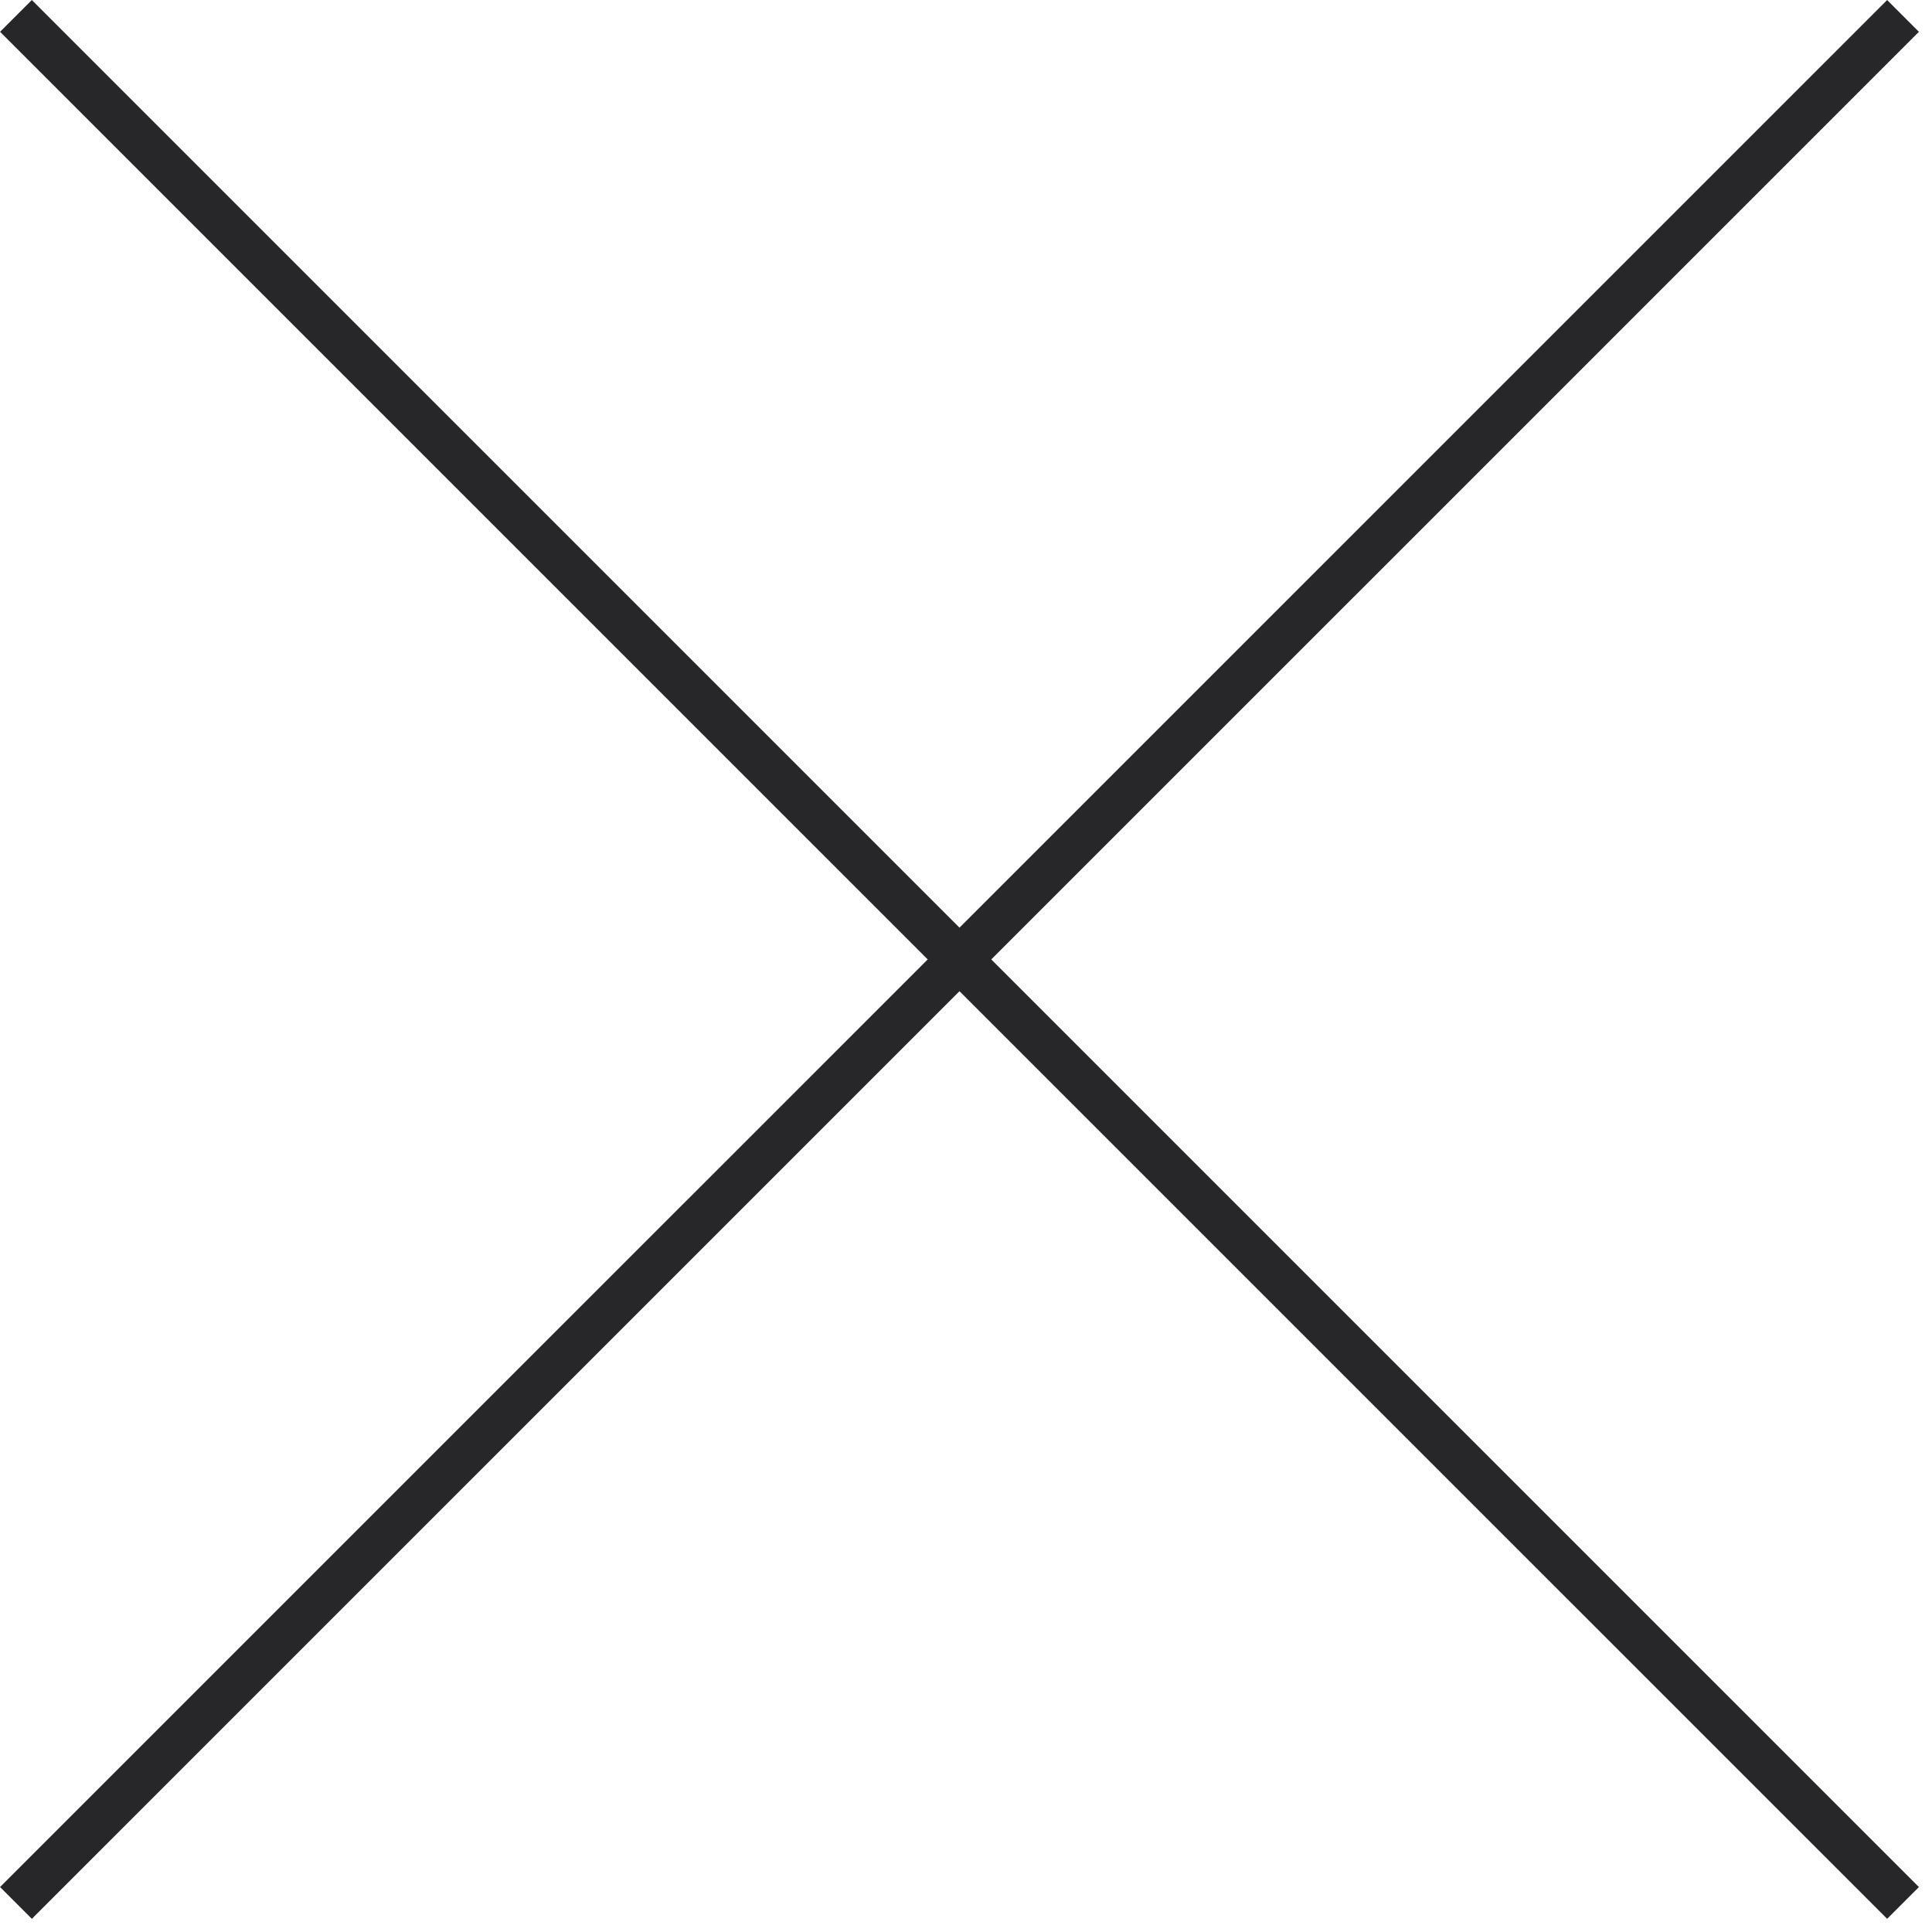 <svg width="43" height="43" viewBox="0 0 43 43" fill="none" xmlns="http://www.w3.org/2000/svg">
<path d="M0.355 0.354L42.355 42.353" stroke="#272729" stroke-miterlimit="10"/>
<path d="M0.355 42.353L42.355 0.354" stroke="#272729" stroke-miterlimit="10"/>
</svg>
